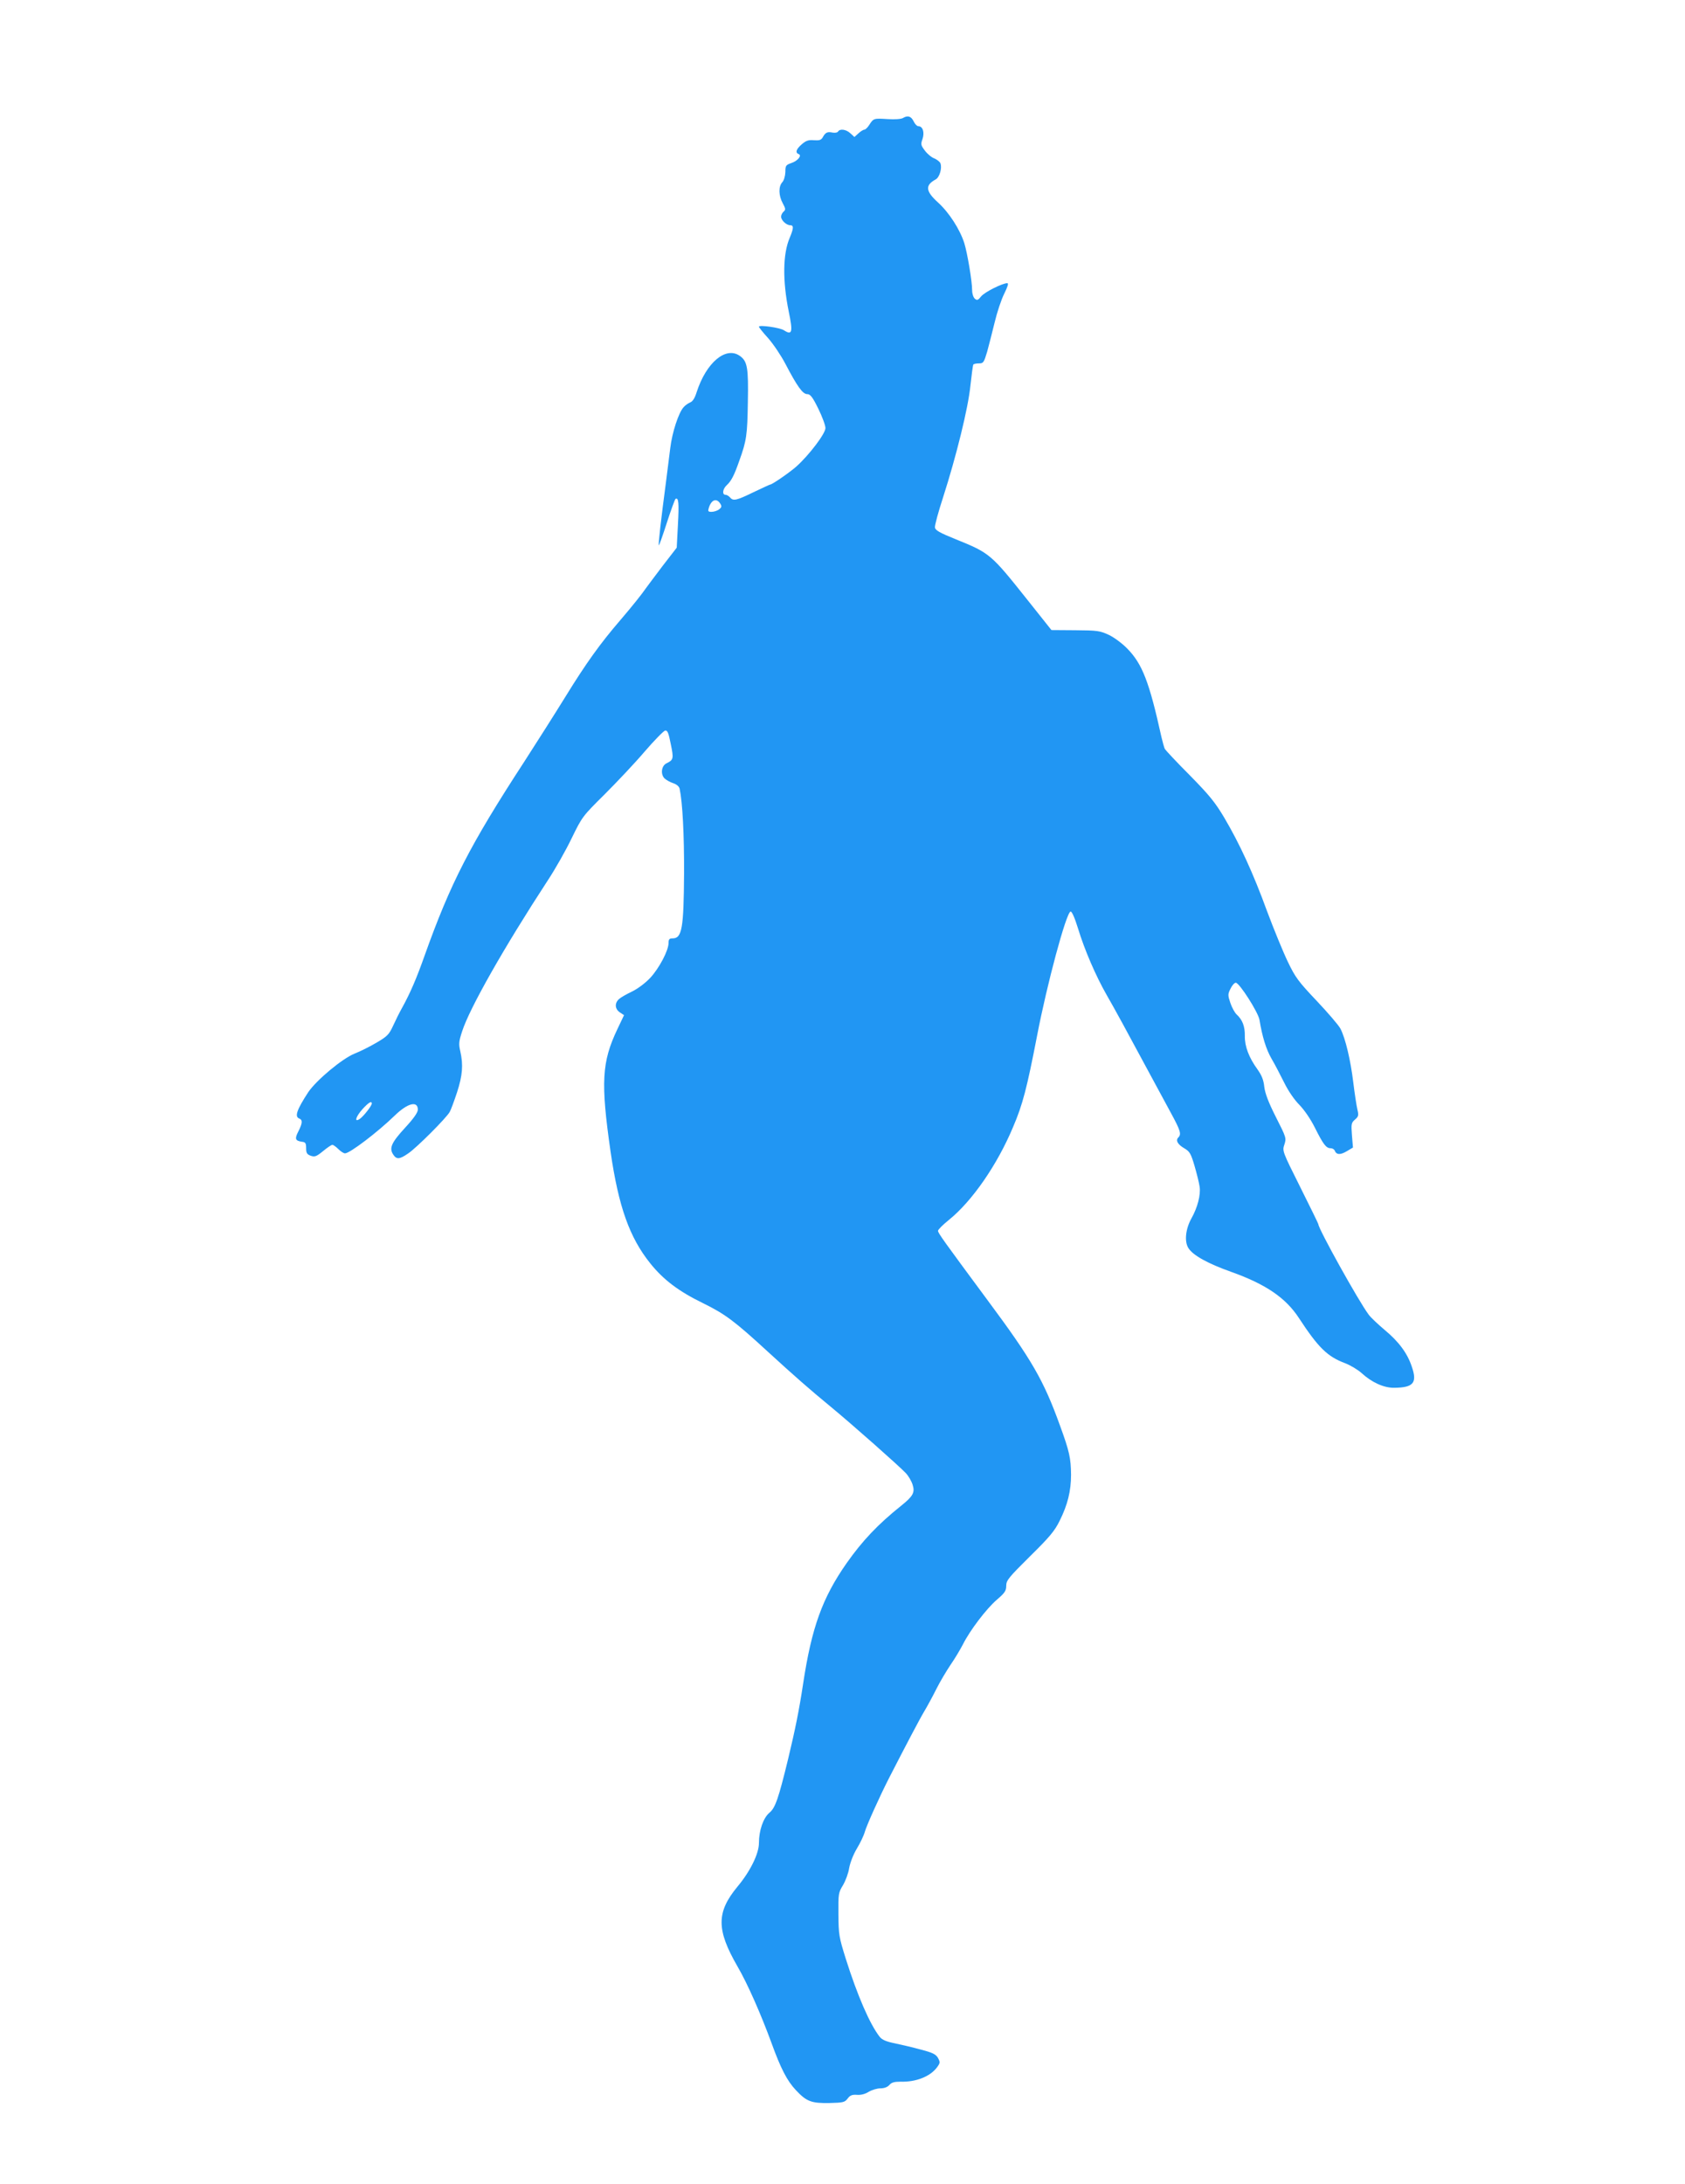 <?xml version="1.0" standalone="no"?>
<!DOCTYPE svg PUBLIC "-//W3C//DTD SVG 20010904//EN"
 "http://www.w3.org/TR/2001/REC-SVG-20010904/DTD/svg10.dtd">
<svg version="1.0" xmlns="http://www.w3.org/2000/svg"
 width="988pt" height="1280pt" viewBox="0 0 988 1280"
 preserveAspectRatio="xMidYMid meet">
<g transform="translate(0,1280) scale(0.1,-0.1)"
fill="#2196f3" stroke="none">
<path d="M5296 12109 c-11 -7 -48 -10 -92 -7 -80 5 -82 5 -107 -34 -10 -16
-23 -28 -29 -28 -6 0 -22 -10 -35 -22 l-23 -21 -23 21 c-25 24 -62 29 -73 11
-3 -6 -18 -9 -33 -6 -30 6 -41 1 -57 -28 -9 -16 -20 -19 -51 -17 -31 3 -47 -2
-71 -23 -33 -28 -41 -50 -19 -58 21 -8 -6 -41 -44 -53 -31 -11 -34 -15 -34
-52 -1 -24 -8 -49 -18 -60 -23 -25 -22 -79 3 -124 17 -31 17 -38 5 -48 -8 -7
-15 -20 -15 -30 0 -21 31 -50 53 -50 22 0 21 -18 -3 -75 -40 -94 -42 -251 -5
-432 25 -120 20 -140 -28 -109 -24 16 -147 33 -147 21 0 -4 24 -34 54 -67 30
-34 76 -102 102 -152 69 -132 101 -176 127 -176 18 0 31 -16 65 -85 23 -47 42
-98 42 -114 0 -32 -94 -156 -169 -224 -38 -34 -143 -107 -155 -107 -2 0 -46
-20 -98 -45 -101 -49 -119 -53 -138 -30 -7 8 -19 15 -26 15 -21 0 -17 34 7 56
26 24 43 55 73 141 44 121 48 155 51 346 4 203 -3 240 -47 271 -82 58 -197
-39 -253 -212 -11 -36 -24 -56 -39 -61 -11 -5 -29 -17 -38 -28 -29 -32 -67
-147 -78 -240 -6 -48 -17 -137 -25 -198 -29 -219 -46 -368 -42 -371 2 -2 23
57 47 132 24 74 47 137 51 140 18 10 21 -25 14 -152 l-7 -134 -82 -106 c-44
-59 -88 -116 -96 -128 -26 -38 -82 -108 -153 -191 -118 -137 -201 -253 -320
-446 -63 -102 -173 -275 -244 -385 -318 -488 -432 -711 -583 -1134 -47 -133
-84 -220 -134 -310 -14 -25 -37 -71 -51 -102 -24 -52 -34 -62 -97 -99 -39 -23
-97 -52 -128 -64 -73 -29 -225 -156 -273 -227 -67 -103 -81 -143 -52 -154 20
-8 19 -27 -6 -76 -22 -43 -18 -54 21 -60 21 -2 25 -8 25 -38 0 -28 5 -36 27
-44 23 -8 33 -5 72 27 24 20 49 37 55 37 5 0 21 -11 35 -25 14 -14 31 -25 39
-25 28 0 191 124 291 221 76 74 136 89 136 35 0 -16 -24 -51 -74 -105 -81 -88
-95 -120 -71 -157 20 -31 37 -30 89 6 48 32 224 208 243 243 7 12 26 64 43
115 32 99 37 160 19 240 -10 43 -9 57 11 118 44 136 246 492 502 884 43 65
106 176 140 247 62 127 64 129 194 258 72 72 178 184 234 250 57 66 111 121
120 123 14 2 20 -13 33 -79 18 -86 16 -93 -25 -113 -29 -14 -36 -61 -13 -87
10 -10 33 -23 51 -29 22 -7 36 -20 39 -33 17 -80 27 -269 26 -496 -2 -321 -12
-381 -67 -381 -19 0 -24 -5 -24 -27 0 -44 -55 -148 -107 -204 -29 -31 -72 -63
-106 -80 -32 -15 -67 -35 -78 -45 -26 -24 -24 -58 6 -78 l24 -16 -39 -82 c-92
-193 -98 -313 -40 -718 47 -323 111 -503 233 -655 77 -96 167 -164 309 -233
130 -64 184 -104 383 -287 153 -140 243 -219 361 -316 130 -107 410 -355 446
-394 15 -16 33 -47 39 -67 15 -46 2 -68 -68 -124 -136 -109 -226 -204 -319
-336 -142 -203 -205 -377 -255 -707 -24 -158 -46 -266 -88 -441 -56 -230 -75
-287 -110 -315 -36 -31 -61 -104 -61 -177 0 -62 -50 -165 -126 -256 -124 -150
-124 -252 0 -467 59 -101 138 -281 200 -450 54 -149 91 -221 143 -276 62 -66
90 -77 197 -75 80 2 89 4 106 26 14 19 26 24 55 22 23 -2 49 5 69 18 19 11 49
20 68 20 22 0 42 7 53 20 13 15 30 19 64 19 91 -3 175 30 215 84 19 26 19 30
6 55 -13 22 -31 31 -100 49 -47 13 -116 29 -154 37 -50 10 -75 21 -88 38 -58
74 -131 243 -199 458 -40 128 -42 142 -43 260 -1 120 0 127 27 171 15 26 32
71 36 100 6 32 24 79 45 114 20 33 41 77 47 99 10 36 85 203 140 311 97 189
181 349 208 394 18 30 50 89 71 131 21 42 59 106 84 143 25 36 57 90 72 119
41 82 137 208 198 261 48 41 56 53 56 83 0 31 14 48 139 172 115 113 145 149
174 208 47 94 67 175 67 270 -1 97 -9 136 -65 289 -96 266 -165 385 -422 731
-262 354 -293 397 -293 410 0 7 29 36 64 64 136 110 283 322 376 544 57 133
81 227 141 536 58 302 170 719 196 727 7 3 24 -34 44 -99 38 -125 104 -278
168 -390 62 -109 64 -112 377 -692 56 -103 62 -124 43 -143 -17 -17 -4 -41 36
-64 31 -18 38 -31 59 -102 13 -45 27 -100 30 -123 7 -47 -12 -121 -48 -185
-35 -63 -42 -136 -18 -174 27 -43 114 -91 252 -140 202 -72 319 -152 396 -270
114 -174 167 -226 271 -265 31 -12 75 -38 98 -59 59 -54 130 -86 190 -85 113
1 136 29 103 124 -26 79 -77 147 -159 215 -39 33 -82 73 -94 90 -58 77 -295
503 -295 530 0 3 -48 101 -106 217 -105 210 -106 212 -93 250 12 37 11 41 -50
161 -44 87 -63 138 -68 177 -4 40 -15 67 -39 101 -51 70 -76 136 -75 197 1 56
-14 95 -48 126 -11 10 -28 41 -37 68 -15 45 -15 51 1 83 9 19 23 35 31 35 21
0 132 -174 139 -218 16 -98 39 -173 71 -228 19 -32 52 -96 74 -140 24 -49 60
-101 89 -130 29 -30 65 -82 91 -134 49 -98 66 -120 92 -120 10 0 21 -6 24 -14
10 -25 33 -26 70 -4 l37 22 -6 72 c-5 66 -4 73 18 92 21 18 22 25 14 59 -5 21
-16 92 -24 158 -16 132 -46 258 -75 315 -10 20 -73 93 -139 163 -108 114 -126
138 -170 230 -27 56 -82 190 -122 297 -81 222 -160 394 -251 548 -53 89 -86
130 -201 247 -77 77 -142 147 -147 155 -4 8 -13 40 -20 70 -71 322 -112 429
-201 519 -29 30 -78 66 -108 80 -52 24 -67 26 -196 27 l-140 1 -140 176 c-215
270 -220 275 -423 357 -92 37 -118 52 -120 68 -2 12 20 92 48 178 76 236 147
522 160 654 7 63 14 118 17 123 2 4 17 7 33 7 26 0 29 5 48 68 10 37 30 114
44 172 14 59 39 134 56 168 21 43 27 62 18 62 -29 0 -132 -52 -153 -77 -18
-23 -24 -25 -37 -14 -9 8 -16 29 -16 50 0 52 -28 218 -46 276 -26 81 -89 179
-154 238 -73 66 -77 101 -14 135 23 12 39 67 28 95 -3 8 -19 21 -35 28 -17 6
-42 27 -56 46 -24 32 -25 37 -14 68 13 38 2 75 -24 75 -8 0 -20 12 -27 27 -15
31 -34 38 -62 22z m-1072 -2262 c9 -15 7 -21 -8 -33 -11 -8 -31 -14 -44 -14
-20 0 -22 4 -16 23 15 49 46 60 68 24z m-2044 -3515 c0 -13 -47 -73 -69 -89
-36 -25 -26 11 15 57 35 38 54 50 54 32z"/>
</g>
</svg>
